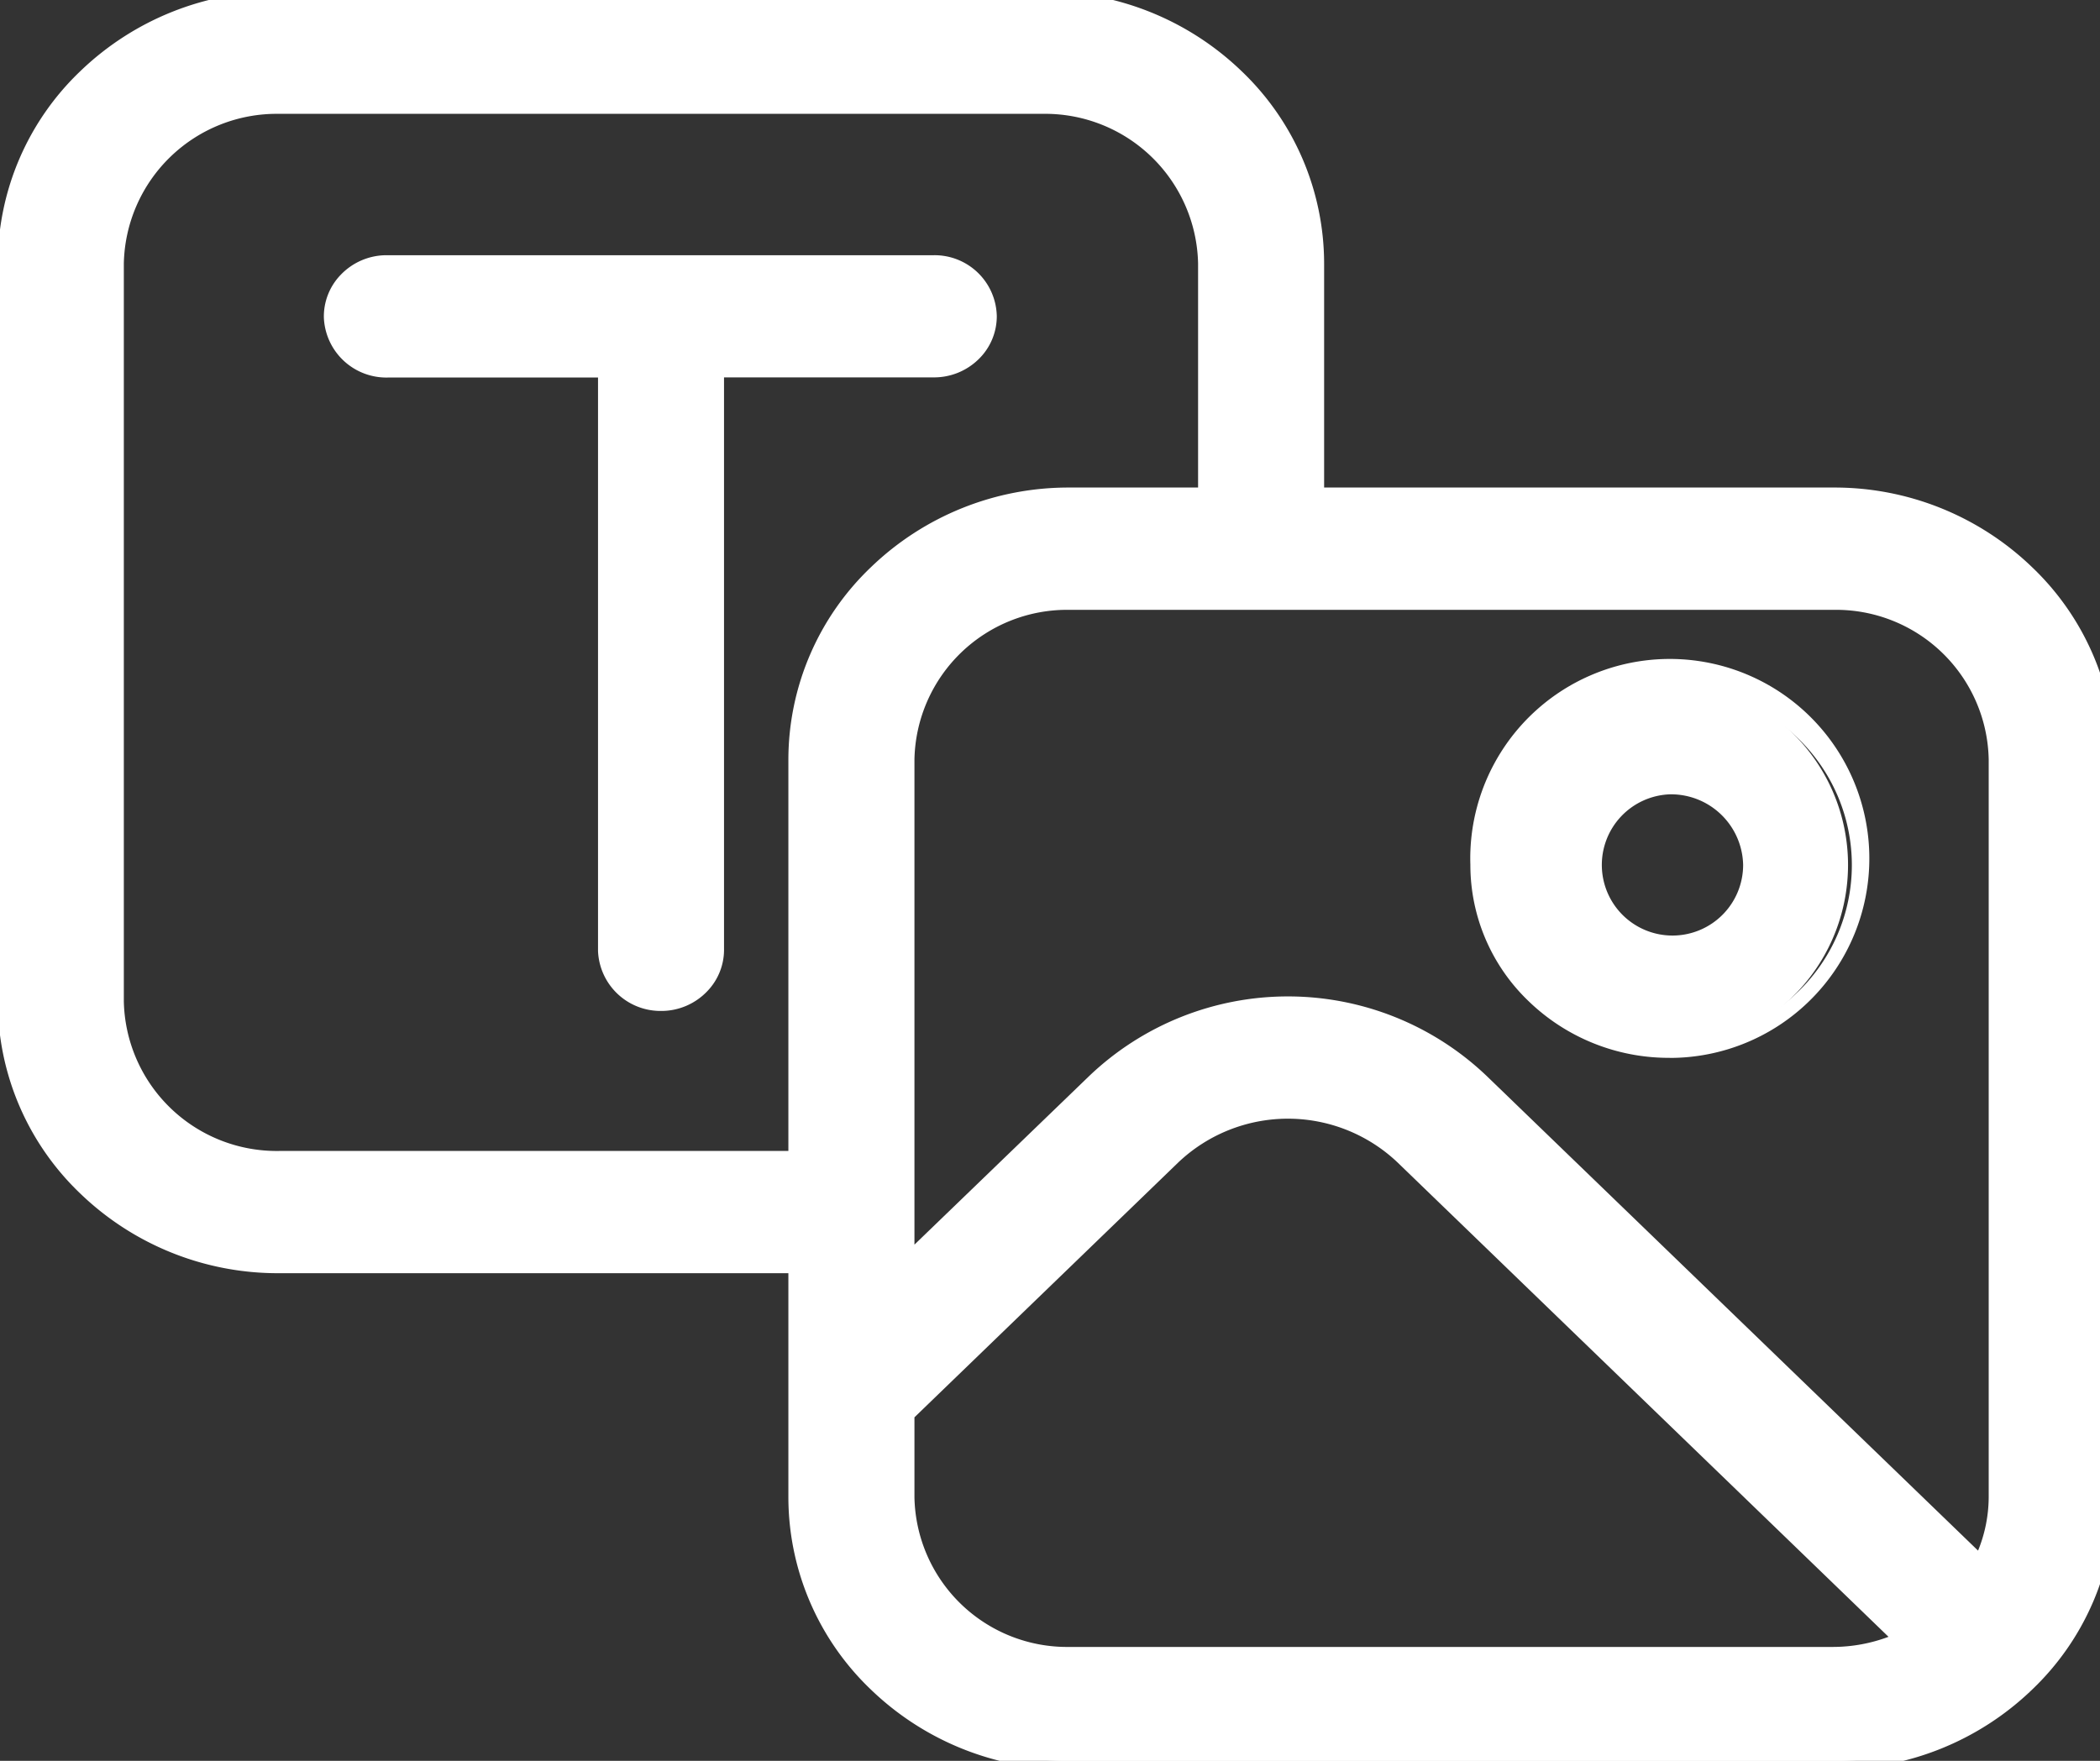 <svg xmlns="http://www.w3.org/2000/svg" xmlns:xlink="http://www.w3.org/1999/xlink" width="62" height="52" viewBox="0 0 62 52"><rect x="0" y="0" width="62" height="52" fill="#333333" stroke="none"/><defs><clipPath id="a"><rect width="62" height="52" fill="none" stroke="#fff" stroke-width="0.5"/></clipPath></defs><g clip-path="url(#a)"><path d="M62,20.392H39.451A7.93,7.93,0,0,0,31.4,28.173V49.963a7.93,7.93,0,0,0,8.053,7.781H62a7.93,7.93,0,0,0,8.054-7.781V28.173A7.93,7.93,0,0,0,62,20.392M39.451,23.5H62a4.753,4.753,0,0,1,4.832,4.669V49.963a4.469,4.469,0,0,1-.483,2L51.592,37.7a8.254,8.254,0,0,0-11.389,0l0,0-5.582,5.387V28.173A4.753,4.753,0,0,1,39.451,23.5m0,31.127a4.753,4.753,0,0,1-4.832-4.669V47.494L42.475,39.9a4.952,4.952,0,0,1,6.834-.006l.006.006L64.072,54.165a4.893,4.893,0,0,1-2.07.467Z" transform="translate(-7.871 -5.744)" fill="#fff"/><path d="M39.451,20.142H62a8.4,8.4,0,0,1,5.866,2.352,7.859,7.859,0,0,1,2.438,5.679v21.79a7.859,7.859,0,0,1-2.438,5.679A8.4,8.4,0,0,1,62,57.994H39.451a8.4,8.4,0,0,1-5.866-2.352,7.859,7.859,0,0,1-2.438-5.679V28.173a7.859,7.859,0,0,1,2.438-5.679A8.4,8.4,0,0,1,39.451,20.142ZM62,57.494a7.693,7.693,0,0,0,7.8-7.532V28.173A7.693,7.693,0,0,0,62,20.642H39.452a7.693,7.693,0,0,0-7.8,7.532V49.963a7.693,7.693,0,0,0,7.8,7.531ZM39.451,23.254H62a5.008,5.008,0,0,1,5.082,4.919V49.963a4.747,4.747,0,0,1-.51,2.113l-.153.3-15-14.495a8,8,0,0,0-11.042,0l-6.008,5.8V28.173A5.008,5.008,0,0,1,39.451,23.254ZM66.271,51.537a4.239,4.239,0,0,0,.314-1.575V28.173A4.508,4.508,0,0,0,62,23.754H39.451a4.508,4.508,0,0,0-4.582,4.419V42.5l5.158-4.978a8.5,8.5,0,0,1,11.739,0ZM45.895,38.282a5.136,5.136,0,0,1,3.587,1.435l15.024,14.52-.327.154A5.173,5.173,0,0,1,62,54.882H39.451a5.008,5.008,0,0,1-5.082-4.919V47.388L42.3,39.722A5.134,5.134,0,0,1,45.895,38.282Zm17.732,15.8L49.135,40.076a4.7,4.7,0,0,0-6.486.006L34.869,47.6v2.362a4.508,4.508,0,0,0,4.582,4.419H62A4.685,4.685,0,0,0,63.627,54.082Z" transform="translate(-7.871 -5.744)" fill="#fff"/><path d="M64.118,38.87a5.45,5.45,0,1,0-5.637-5.448,5.545,5.545,0,0,0,5.637,5.448Zm0-7.781A2.336,2.336,0,1,1,61.7,33.423a2.376,2.376,0,0,1,2.416-2.335" transform="translate(-14.82 -7.88)" fill="#fff"/><path d="M64.118,39.12h0a5.951,5.951,0,0,1-4.16-1.666,5.567,5.567,0,0,1-1.727-4.032,5.891,5.891,0,1,1,5.887,5.7Zm0-10.894a5.3,5.3,0,0,0-5.387,5.2,5.071,5.071,0,0,0,1.574,3.672,5.454,5.454,0,0,0,3.812,1.526v0a5.2,5.2,0,1,0,0-10.394Zm0,7.781a2.586,2.586,0,1,1,2.666-2.585A2.629,2.629,0,0,1,64.118,36.007Zm0-4.669a2.086,2.086,0,1,0,2.166,2.085A2.129,2.129,0,0,0,64.118,31.338Z" transform="translate(-14.82 -7.88)" fill="#fff"/><path d="M23.342,34.24H8.054a4.758,4.758,0,0,1-4.832-4.669V7.781A4.758,4.758,0,0,1,8.054,3.112H30.6a4.759,4.759,0,0,1,4.832,4.669v6.866h3.221V7.781A7.931,7.931,0,0,0,30.6,0H8.054A7.93,7.93,0,0,0,0,7.781V29.571a7.93,7.93,0,0,0,8.054,7.781H23.342Z" transform="translate(0.185 0)" fill="#fff"/><path d="M23.592,37.6H8.054A8.4,8.4,0,0,1,2.188,35.25,7.859,7.859,0,0,1-.25,29.571V7.781A7.859,7.859,0,0,1,2.188,2.1,8.4,8.4,0,0,1,8.053-.25H30.6A8.4,8.4,0,0,1,36.47,2.1a7.861,7.861,0,0,1,2.438,5.679V14.9H35.187V7.781A4.516,4.516,0,0,0,30.6,3.362H8.054A4.515,4.515,0,0,0,3.471,7.782V29.571A4.515,4.515,0,0,0,8.054,33.99H23.592ZM8.054.25A7.693,7.693,0,0,0,.25,7.782V29.571a7.693,7.693,0,0,0,7.8,7.531H23.092V34.49H8.054a5.016,5.016,0,0,1-5.082-4.919V7.781A5.016,5.016,0,0,1,8.053,2.862H30.6a5.017,5.017,0,0,1,5.082,4.919V14.4h2.721V7.781A7.694,7.694,0,0,0,30.6.25Z" transform="translate(0.185 0)" fill="#fff"/><path d="M21.042,31.133a1.612,1.612,0,0,0,3.221-.067V13.946h6.444a1.584,1.584,0,0,0,1.61-1.557h0a1.584,1.584,0,0,0-1.611-1.555H14.53a1.558,1.558,0,1,0,.069,3.112h6.443v17.12q0,.033,0,.067" transform="translate(-3.138 -3.051)" fill="#fff"/><path d="M22.653,32.906h0a1.846,1.846,0,0,1-1.859-1.768c0-.024,0-.05,0-.076V14.2H14.6a1.847,1.847,0,0,1-1.9-1.767,1.767,1.767,0,0,1,.5-1.269,1.872,1.872,0,0,1,1.324-.576H30.706a1.836,1.836,0,0,1,1.861,1.8,1.767,1.767,0,0,1-.547,1.281,1.878,1.878,0,0,1-1.312.527H24.514V31.063a1.767,1.767,0,0,1-.5,1.266,1.872,1.872,0,0,1-1.324.577ZM14.6,13.7h6.7V31.074q0,.025,0,.05a1.344,1.344,0,0,0,1.36,1.281h.03a1.376,1.376,0,0,0,.973-.422,1.27,1.27,0,0,0,.358-.912V13.7h6.693a1.382,1.382,0,0,0,.966-.386,1.27,1.27,0,0,0,.395-.92,1.336,1.336,0,0,0-1.36-1.306H14.538a1.377,1.377,0,0,0-.976.422,1.27,1.27,0,0,0-.358.912,1.345,1.345,0,0,0,1.39,1.278Z" transform="translate(-3.138 -3.051)" fill="#fff"/></g></svg>
